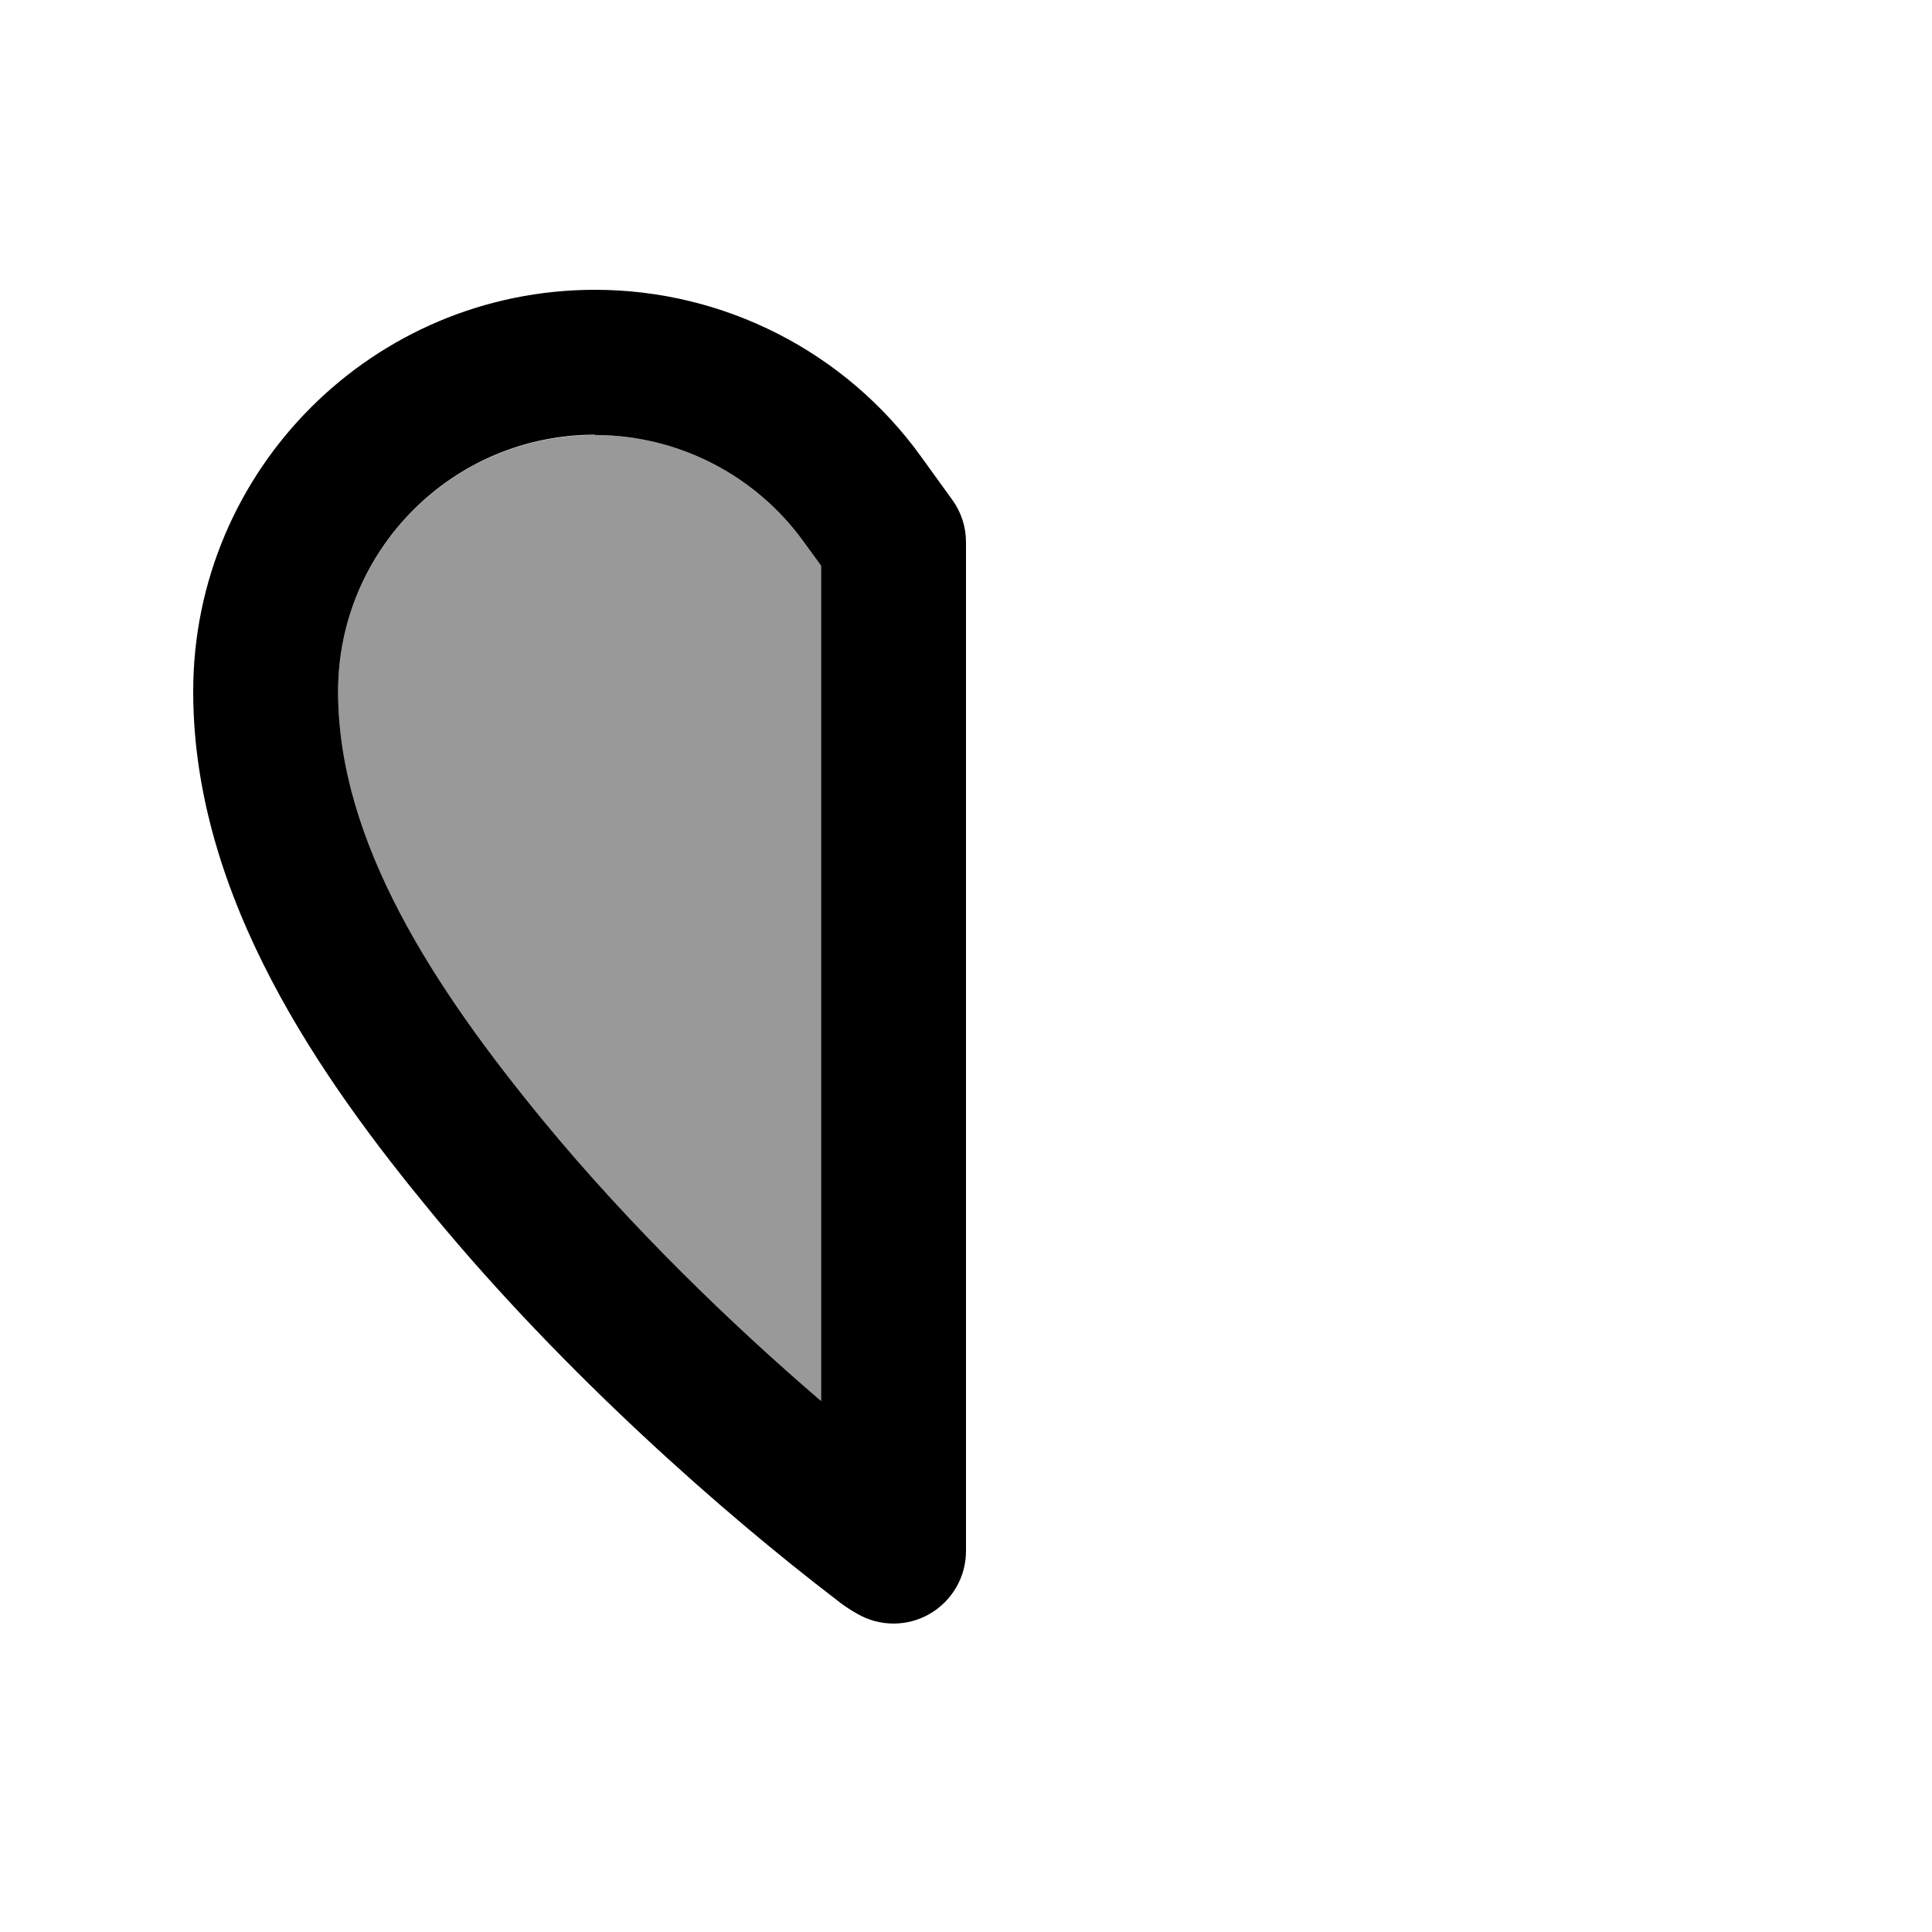 <svg xmlns="http://www.w3.org/2000/svg" viewBox="0 0 640 640"><!--! Font Awesome Pro 7.1.0 by @fontawesome - https://fontawesome.com License - https://fontawesome.com/license (Commercial License) Copyright 2025 Fonticons, Inc. --><path opacity=".4" fill="currentColor" d="M112 229.1C112 279 144 327.5 180.1 371.4C209.1 406.6 242.6 438.9 272 464.1L272 187.4L266.1 179.3C250.1 157.2 224.4 144.1 197.1 144.1C150.1 144.1 112 182.2 112 229.2z"/><path fill="currentColor" d="M197.1 144C150.1 144 112 182.1 112 229.1C112 279 144 327.5 180.1 371.4C209.1 406.6 242.6 438.9 272 464.1L272 187.4L266.1 179.3C250.1 157.2 224.4 144.1 197.1 144.1zM64 229.1C64 155.6 123.6 96 197.1 96C239.8 96 280 116.5 305 151.1L315.4 165.5C318.4 169.6 320 174.5 320 179.6L320 513.8C320 522.4 315.4 530.3 308 534.6C300.6 538.9 291.4 538.9 284 534.6C281.5 533.2 279.1 531.6 276.9 529.8C240.4 501.9 187.2 455.4 143.1 401.9C106.9 358 64 297.7 64 229.1z"/></svg>